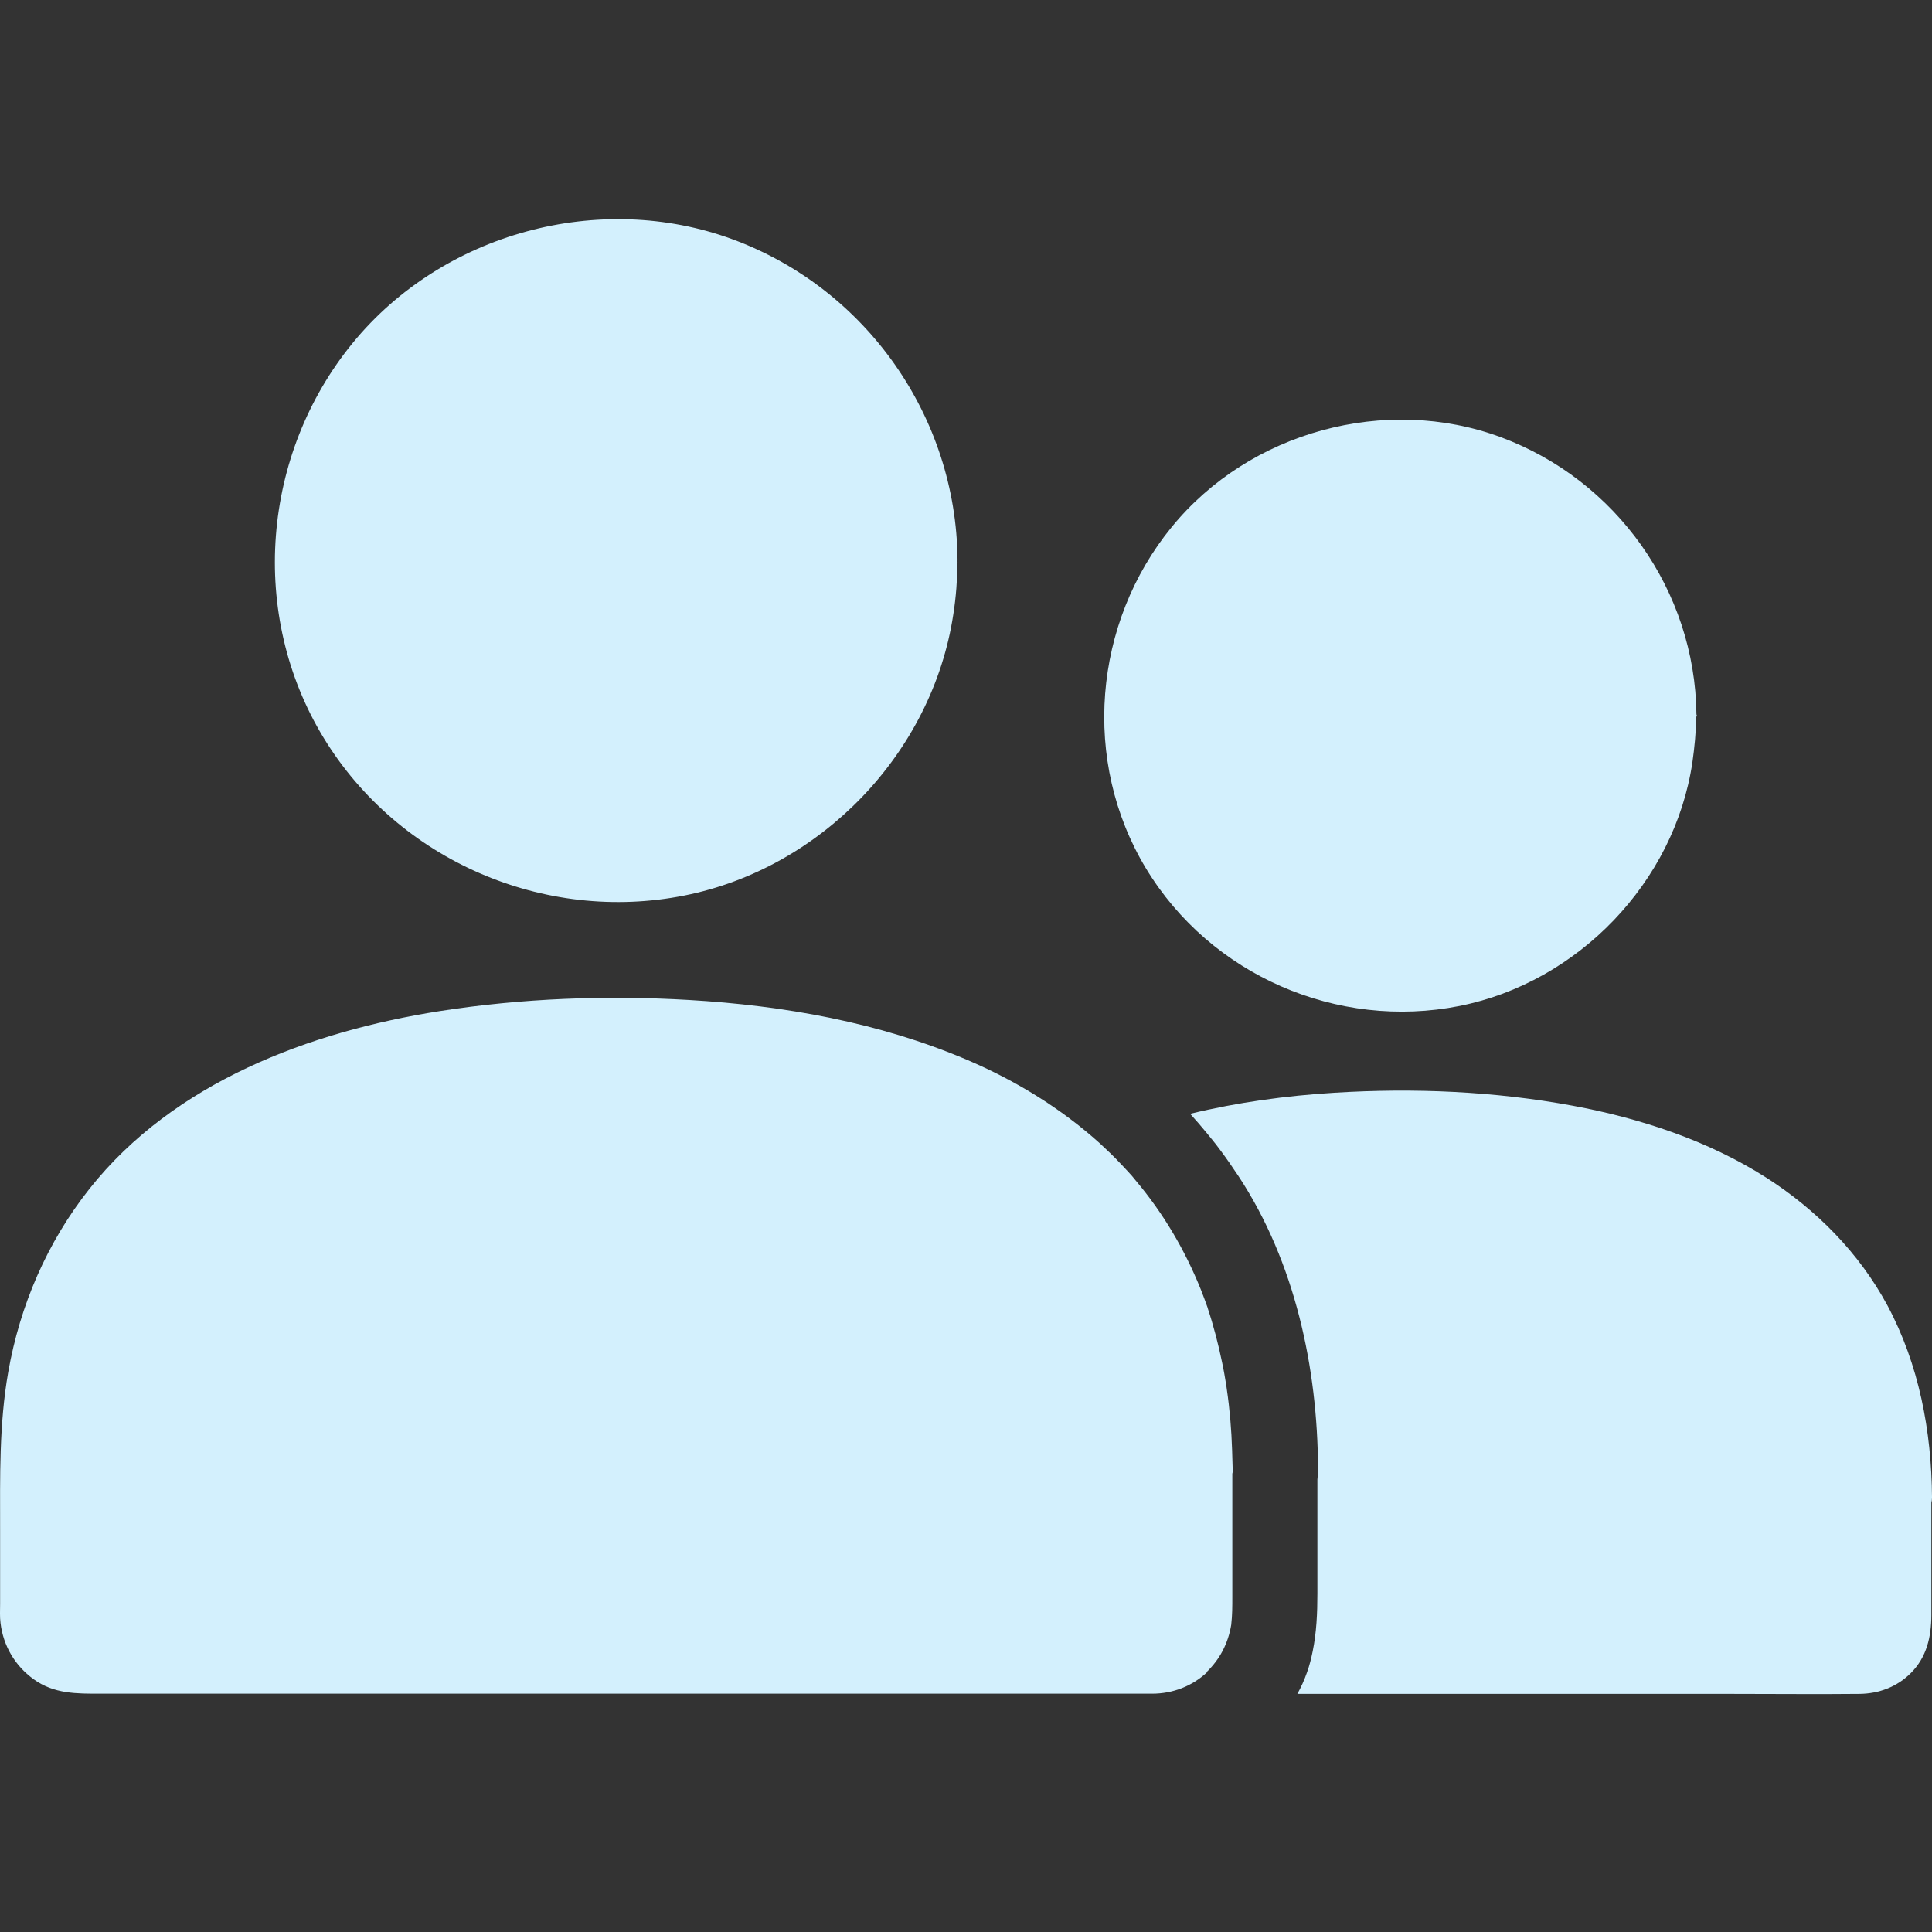 <?xml version="1.0" encoding="UTF-8"?>
<svg id="Layer_1" data-name="Layer 1" xmlns="http://www.w3.org/2000/svg" version="1.1" viewBox="0 0 1024 1024">
  <rect x="0" y="0" width="1024" height="1024" fill="#333333" stroke="none"/>
  <defs>
    <style>
      .cls-1 {
        fill: #D3F0FD;
        stroke-width: 0px;
      }
    </style>
  </defs>
  <path class="cls-1" d="M653.044,768.65c-.339-10.847-1.243-21.695-2.825-32.429-.113-.565-.113-1.13-.226-1.695-.678-4.181-1.356-8.248-2.26-12.429-2.034-9.83-4.52-19.435-7.684-28.926v-.113c-1.13-3.164-2.26-6.215-3.503-9.378-8.474-21.13-20-40.678-34.576-57.965-.339-.452-.678-.791-1.017-1.243-.339-.452-.678-.791-1.017-1.243-2.712-3.051-8.248-8.813-8.248-8.813l-3.051-3.051s-3.842-3.616-5.763-5.424c-20.678-18.644-44.745-33.333-70.508-44.293-46.553-19.774-96.835-28.7-147.117-31.638-44.067-2.599-88.474-.904-132.089,5.876-69.152,10.847-141.128,37.853-185.761,94.236-22.373,28.248-36.836,61.694-43.05,97.174C-.508,754.978.056,782.774.056,810.797v39.209c0,3.503-.226,6.893.226,10.282,1.469,12.09,7.684,22.599,17.514,29.717,10.96,7.91,22.938,7.684,35.48,7.684h557.395c11.073,0,21.243-4.068,29.039-11.299h-.339c3.39-3.277,6.328-7.006,8.587-11.299,2.26-4.294,3.842-9.039,4.633-14.011v-.113c.565-4.746.565-9.604.565-14.463v-65.423c.113-.339.113-.678.226-1.017-.113-3.729-.226-7.571-.339-11.412Z"/>
  <path class="cls-1" d="M1024,793.735c0,1.017-.113,1.921-.339,2.712v59.547c0,11.525-2.486,22.373-10.847,30.734-7.345,7.345-16.949,10.96-27.231,11.073-22.147.226-44.406,0-66.553,0h-231.41c2.034-3.616,3.729-7.458,5.085-11.299,1.356-3.729,2.26-7.458,3.051-11.299,2.034-9.943,2.486-20.226,2.486-30.508v-60.451c.226-1.921.339-3.842.339-5.763-.226-53.672-12.203-109.49-42.033-154.914-3.164-4.746-6.328-9.378-9.717-13.898-2.486-3.39-5.085-6.554-7.797-9.83s-5.424-6.441-8.248-9.491c25.084-6.102,50.847-9.604,76.609-11.186,42.033-2.599,84.745-.791,126.213,6.893,35.819,6.667,71.638,18.418,102.485,38.079,26.553,16.949,49.265,39.887,64.293,67.796,16.723,31.299,23.39,66.553,23.616,101.807Z"/>
  <path class="cls-1" d="M899.369,379.276h0c0,.226-.226.339-.226.565,0,.113-.113.113-.113.226-.113,8.136-.904,16.045-2.034,24.068-9.491,63.502-60.564,116.496-123.388,129.038-64.745,12.881-131.976-16.271-166.213-72.881-34.237-56.723-28.022-130.055,13.672-181.015,41.242-50.508,113.219-70.169,174.348-47.57,61.355,22.712,103.05,81.468,103.728,146.891,0,.226.226.452.226.678Z"/>
  <path class="cls-1" d="M507.283,297.13h0c0,.339.226.565.226.678-.113,9.378-.791,18.757-2.26,28.022-11.186,73.22-69.83,134.349-142.484,148.812-74.349,14.802-151.637-18.644-191.184-83.502-39.887-65.423-32.881-150.507,15.48-209.489,47.683-58.191,130.62-80.79,201.241-54.802,70.847,26.101,118.53,94.123,119.208,169.603,0,.226-.226.452-.226.678Z"/>
</svg>